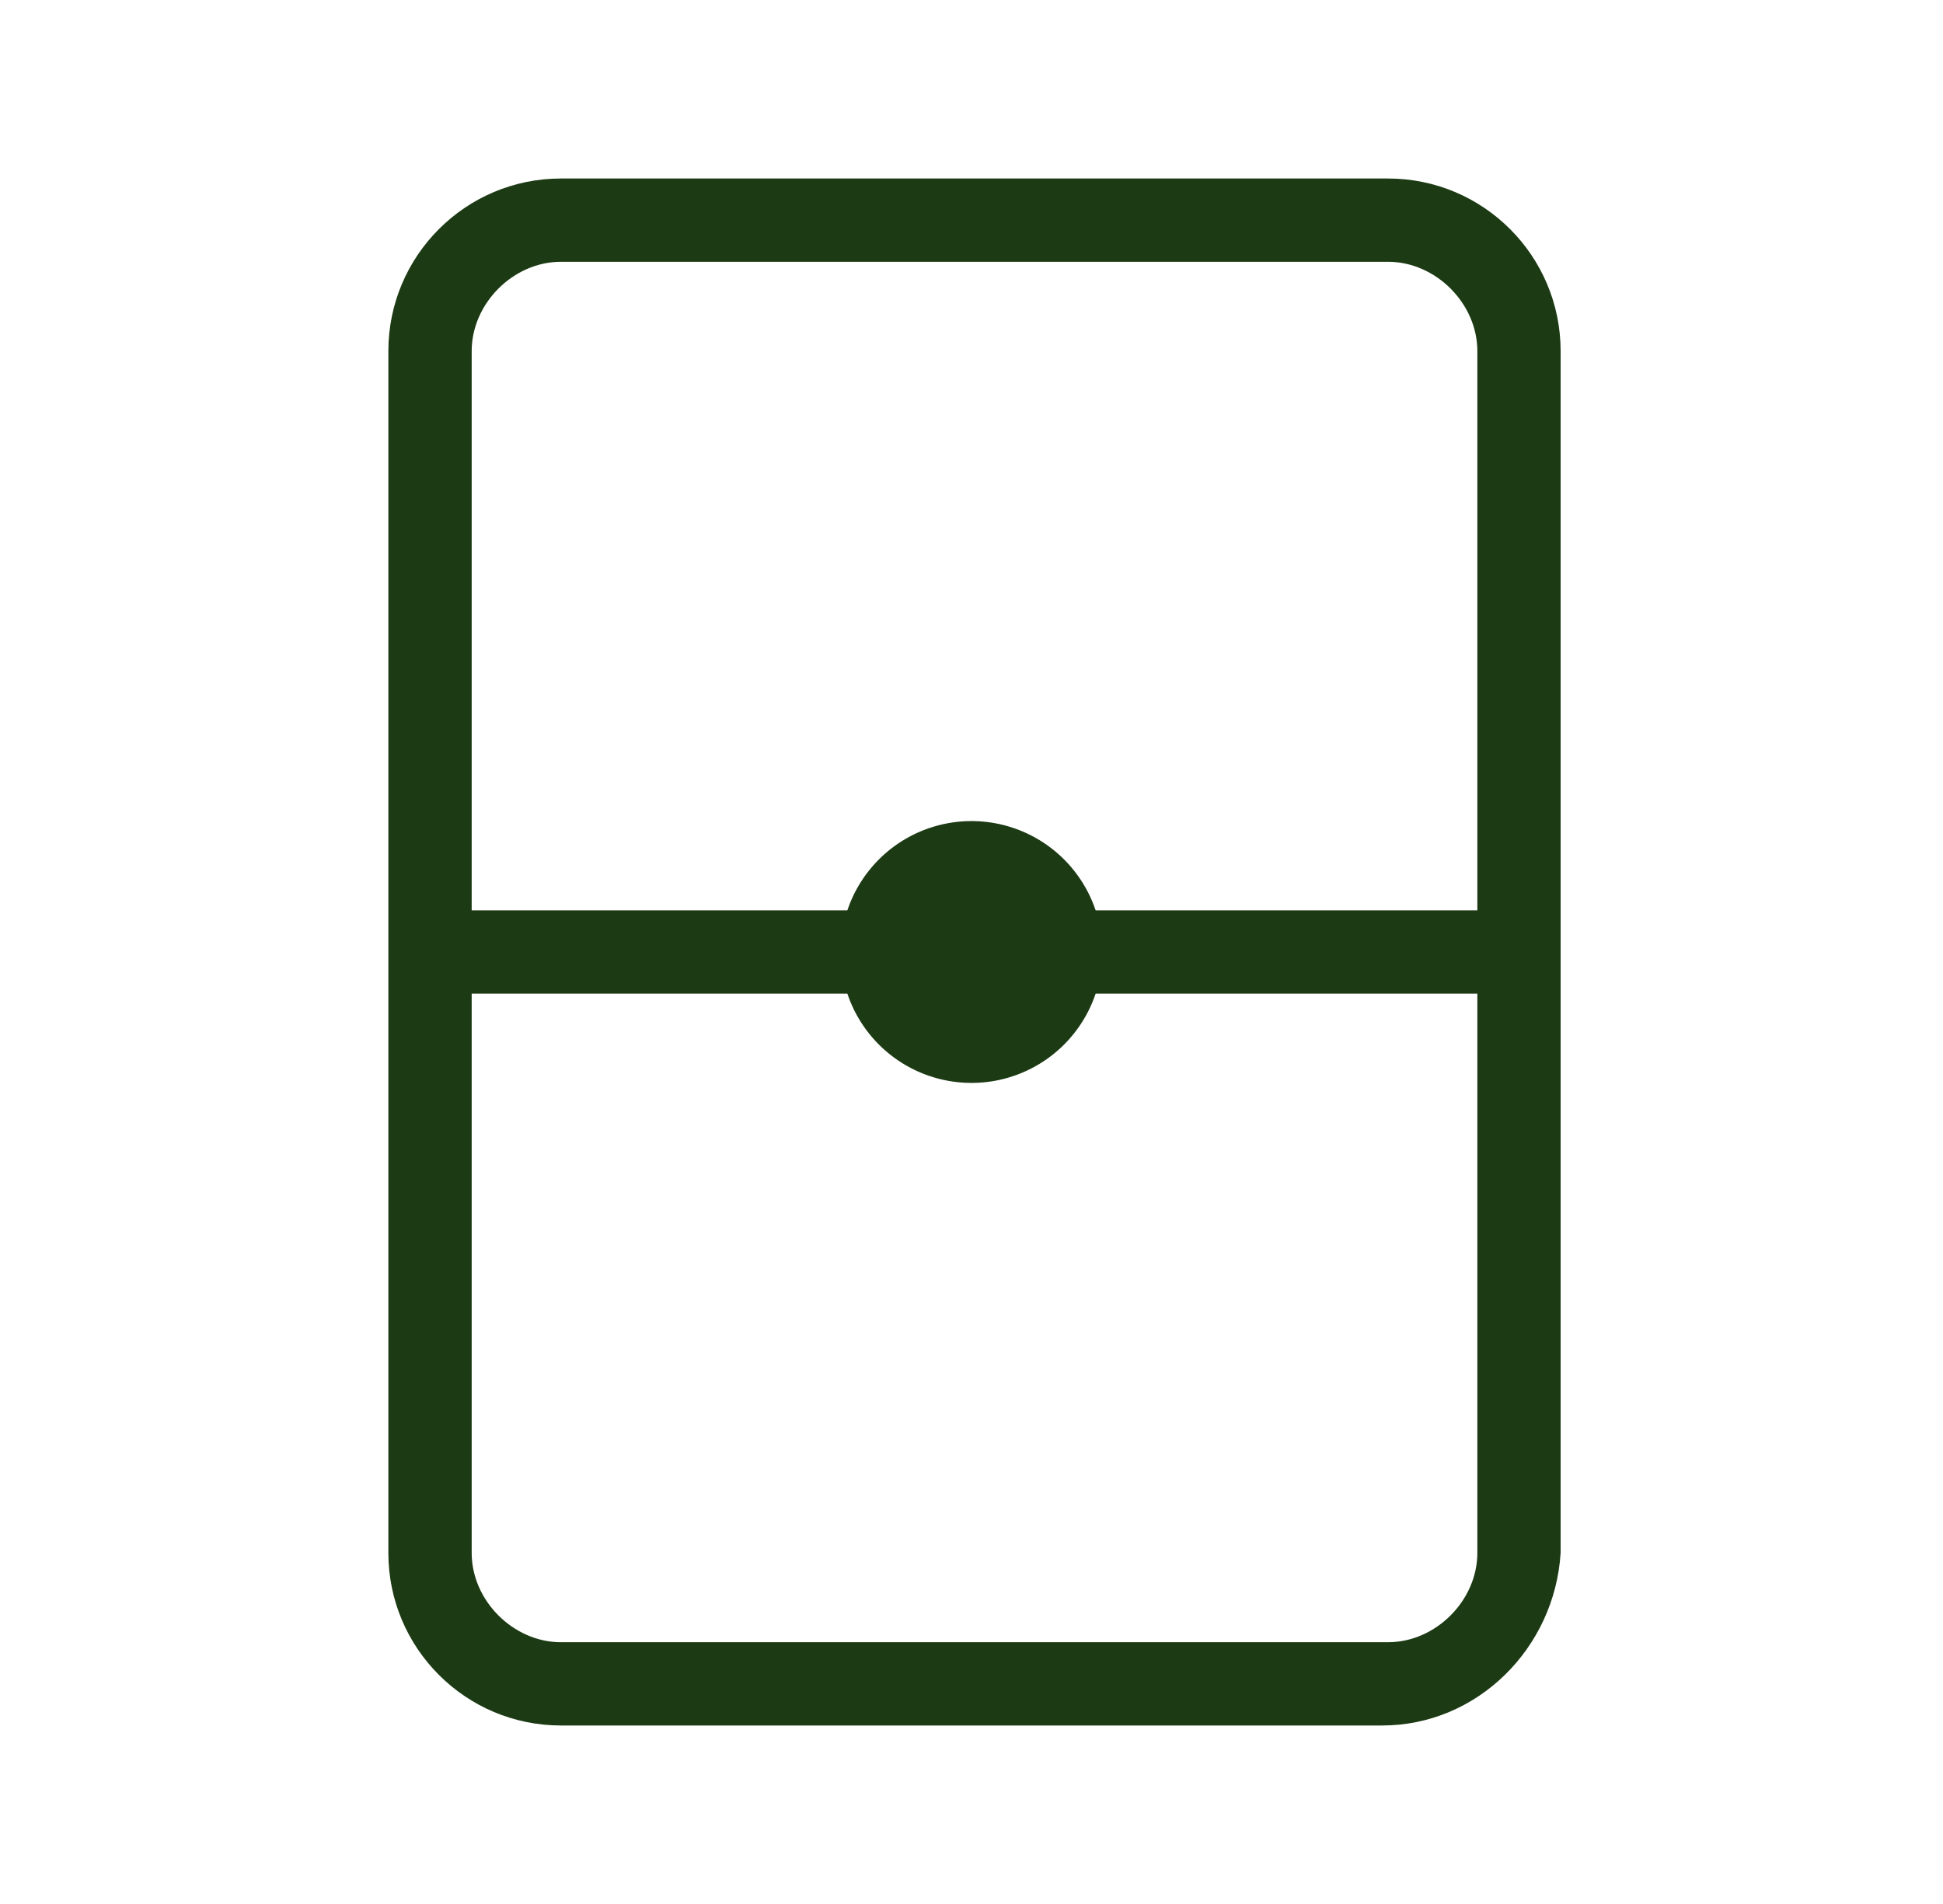 <svg xmlns="http://www.w3.org/2000/svg" width="50" height="49" fill="none"><path fill="#1C3A13" d="M38.169 25.572H11.83c-.612 0-1.072-.46-1.072-1.072 0-.613.46-1.072 1.072-1.072H38.17c.612 0 1.072.46 1.072 1.072 0 .613-.46 1.072-1.072 1.072Z"/><path fill="#1C3A13" d="M35.566 44.406H14.434c-2.45 0-4.44-1.99-4.44-4.44V9.034c0-2.45 1.99-4.44 4.44-4.44H35.72c2.45 0 4.44 1.99 4.44 4.44v30.932c-.153 2.45-2.143 4.44-4.593 4.44ZM14.434 6.737c-1.225 0-2.296 1.072-2.296 2.297v30.932c0 1.225 1.071 2.297 2.296 2.297H35.72c1.225 0 2.297-1.072 2.297-2.297V9.034c0-1.225-1.072-2.297-2.297-2.297H14.434Z"/><path fill="#1C3A13" d="M25 27.869a3.369 3.369 0 1 0 0-6.738 3.369 3.369 0 0 0 0 6.738Z"/></svg>